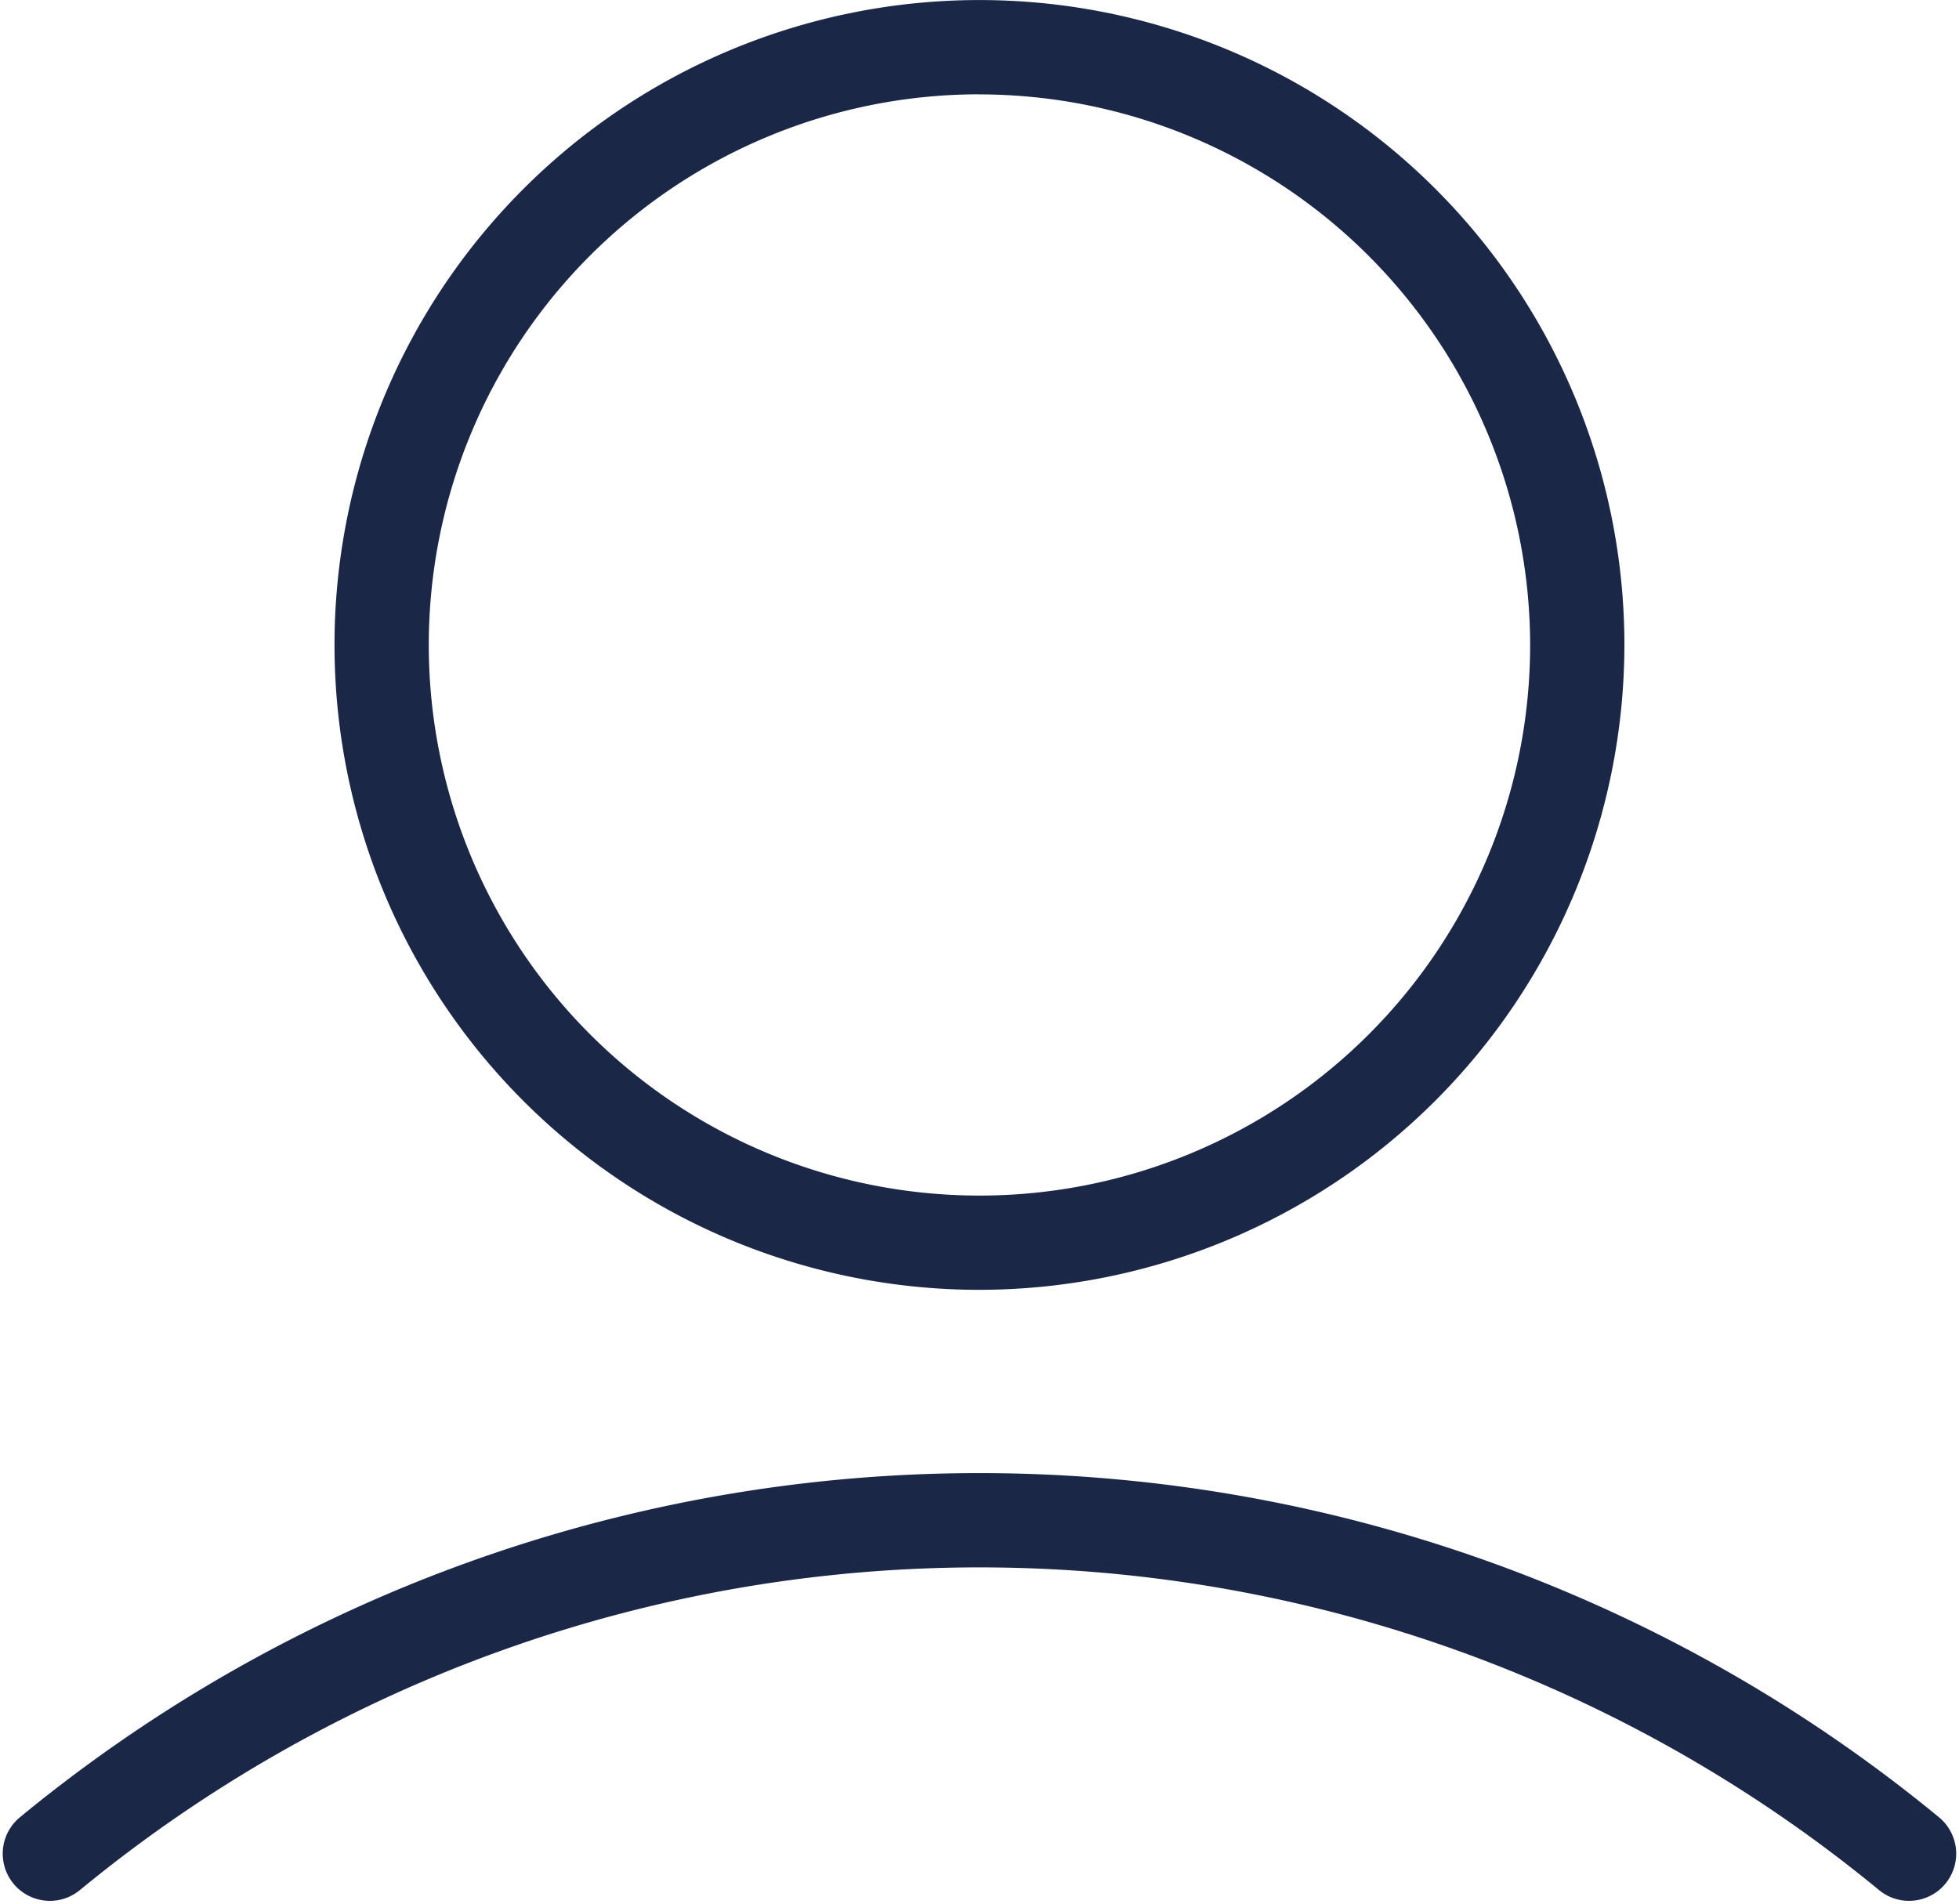 <svg xmlns="http://www.w3.org/2000/svg" width="42.956" height="41.745" viewBox="0 0 42.956 41.745"><defs><style>.a{isolation:isolate;}.b{fill:#1b2747;stroke:#1b2747;stroke-linecap:round;stroke-linejoin:round;}</style></defs><g class="a" transform="translate(-1077.445 -1755.23)"><g transform="translate(1078.005 1788.034)"><path class="b" d="M1119.305,1861.508a.533.533,0,0,1-.339-.122,31.531,31.531,0,0,0-40.087,0,.534.534,0,1,1-.68-.824,32.6,32.6,0,0,1,41.446,0,.534.534,0,0,1-.34.946Z" transform="translate(-1078.005 -1853.128)"/></g><path class="b" d="M1113.581,1783.015a13.642,13.642,0,1,1,13.642-13.642A13.658,13.658,0,0,1,1113.581,1783.015Zm0-26.217a12.575,12.575,0,1,0,12.575,12.575A12.589,12.589,0,0,0,1113.581,1756.8Z" transform="translate(-14.659)"/></g></svg>